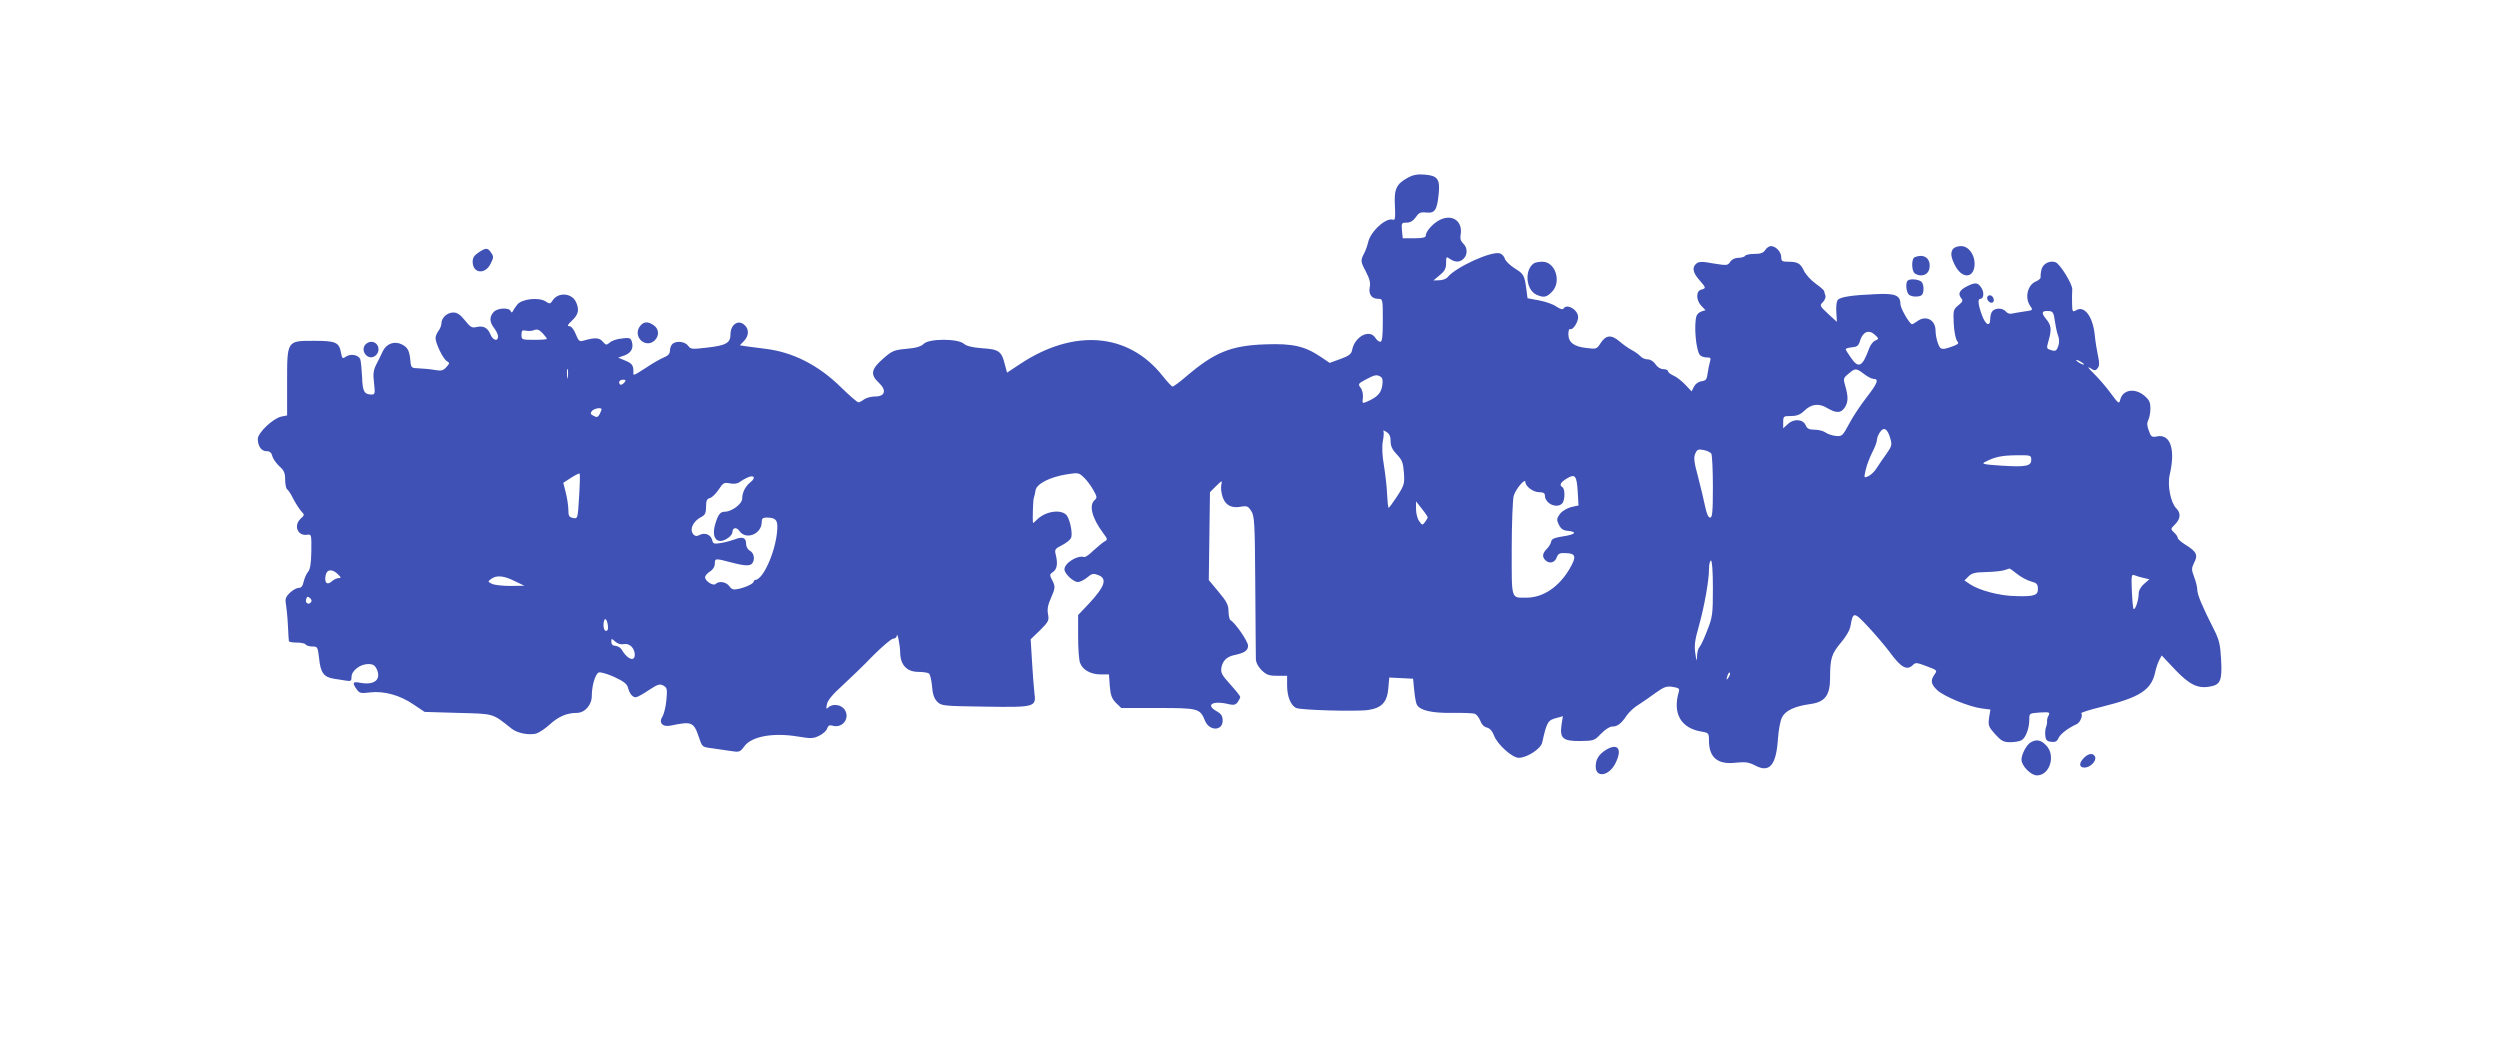 <?xml version="1.0" standalone="no"?>
<!DOCTYPE svg PUBLIC "-//W3C//DTD SVG 20010904//EN"
 "http://www.w3.org/TR/2001/REC-SVG-20010904/DTD/svg10.dtd">
<svg version="1.0" xmlns="http://www.w3.org/2000/svg"
 width="1280pt" height="540pt" viewBox="0 0 1280 540"
 preserveAspectRatio="xMidYMid meet">
<g transform="translate(0,540) scale(0.1,-0.1)"
fill="#3f51b5" stroke="none">
<path d="M7208 4490 c-59 -32 -71 -58 -66 -145 3 -60 1 -74 -10 -70 -35 13
-115 -60 -127 -115 -4 -17 -13 -43 -21 -58 -19 -36 -18 -42 11 -96 17 -33 23
-55 18 -76 -7 -36 10 -60 43 -60 24 0 24 -1 24 -110 0 -82 -3 -110 -13 -110
-7 0 -18 9 -25 20 -29 47 -105 8 -119 -61 -4 -22 -16 -31 -60 -47 l-55 -20
-43 29 c-84 57 -145 71 -285 66 -178 -6 -262 -40 -412 -169 -31 -26 -60 -48
-65 -47 -4 0 -27 25 -51 55 -174 220 -453 243 -728 61 l-68 -45 -12 45 c-16
65 -31 75 -116 80 -50 4 -79 11 -93 23 -31 27 -178 27 -205 0 -14 -14 -40 -22
-89 -26 -64 -6 -74 -10 -120 -51 -61 -53 -66 -81 -22 -122 42 -39 33 -71 -18
-71 -21 0 -46 -7 -57 -15 -10 -8 -24 -15 -29 -15 -6 0 -46 35 -90 78 -115 113
-246 179 -385 196 -30 4 -72 9 -93 12 l-39 6 21 22 c25 26 27 59 5 80 -32 33
-74 6 -74 -47 0 -43 -23 -56 -122 -67 -76 -9 -82 -8 -95 10 -16 22 -62 27 -81
8 -7 -7 -12 -22 -12 -34 0 -15 -10 -26 -31 -34 -17 -7 -58 -30 -90 -52 -67
-43 -67 -43 -66 -25 1 35 -6 46 -40 60 l-38 16 32 11 c35 13 48 38 38 71 -6
19 -13 21 -51 16 -25 -2 -53 -12 -62 -21 -17 -14 -19 -14 -36 5 -18 21 -40 22
-102 4 -17 -5 -23 1 -36 34 -10 25 -23 41 -33 41 -13 0 -9 7 14 29 33 31 38
55 20 95 -22 47 -93 51 -120 7 -12 -18 -14 -18 -36 -4 -34 22 -121 13 -144
-16 -10 -12 -20 -27 -23 -34 -5 -9 -7 -9 -12 1 -9 19 -69 15 -87 -6 -22 -24
-21 -51 3 -82 11 -14 20 -33 20 -42 0 -29 -27 -21 -40 12 -14 33 -36 44 -73
35 -20 -5 -30 1 -56 34 -24 30 -40 41 -60 41 -31 0 -61 -27 -61 -56 0 -10 -7
-28 -15 -38 -8 -11 -15 -27 -15 -37 0 -27 39 -108 58 -118 15 -9 15 -11 -3
-31 -16 -18 -26 -20 -60 -14 -22 4 -58 7 -80 8 -37 1 -40 3 -43 31 -5 59 -13
75 -43 91 -39 20 -80 5 -99 -34 -6 -15 -21 -44 -32 -65 -16 -32 -19 -49 -13
-98 6 -53 5 -59 -12 -59 -38 0 -47 16 -49 90 -2 39 -6 79 -9 89 -7 24 -49 32
-74 15 -17 -12 -19 -11 -25 20 -10 54 -27 61 -138 61 -140 0 -138 3 -138 -215
l0 -167 -30 -6 c-42 -9 -120 -83 -120 -114 0 -37 18 -63 44 -63 17 0 26 -7 30
-25 4 -14 20 -37 36 -52 24 -21 30 -34 30 -69 0 -24 5 -46 10 -49 6 -4 20 -25
31 -48 12 -23 30 -51 40 -63 19 -20 19 -21 -1 -39 -38 -35 -17 -90 32 -83 23
3 23 2 22 -85 -1 -62 -6 -93 -17 -105 -8 -9 -18 -32 -22 -49 -5 -24 -12 -33
-26 -33 -11 0 -31 -12 -46 -26 -20 -20 -24 -31 -19 -57 3 -18 8 -66 10 -107 2
-41 4 -78 5 -82 0 -5 19 -8 40 -8 22 0 43 -4 46 -10 3 -5 19 -10 34 -10 27 0
28 -2 35 -62 7 -72 24 -95 75 -103 20 -3 48 -8 64 -10 23 -4 27 -1 27 20 0 31
44 65 85 65 25 0 34 -6 44 -26 24 -54 -12 -83 -84 -70 -39 8 -43 1 -19 -33 15
-21 21 -22 70 -16 70 8 152 -14 223 -63 l55 -37 171 -5 c188 -5 174 -1 275
-81 29 -23 87 -34 125 -25 14 4 46 25 70 47 44 40 87 59 138 59 41 0 77 40 77
87 0 53 18 113 36 120 8 3 44 -7 79 -23 47 -22 65 -35 70 -54 8 -31 23 -50 40
-50 7 0 37 16 66 36 46 30 56 34 75 24 20 -11 21 -18 16 -74 -3 -33 -12 -71
-20 -84 -21 -32 0 -56 42 -47 110 23 118 19 146 -64 15 -45 16 -46 65 -52 28
-4 71 -10 96 -14 44 -7 48 -6 70 24 37 51 148 71 274 50 66 -11 79 -11 109 4
19 9 37 25 41 37 5 15 12 19 26 15 51 -17 93 37 64 81 -17 27 -62 33 -84 12
-11 -11 -12 -8 -7 17 4 20 30 51 79 95 39 36 110 104 157 153 48 48 94 87 103
87 9 0 17 6 18 13 2 28 17 -41 18 -84 1 -64 34 -99 93 -99 24 0 48 -4 54 -8 6
-4 13 -33 16 -65 3 -42 11 -64 27 -80 21 -21 30 -22 245 -25 258 -4 262 -2
252 72 -3 23 -8 93 -12 157 l-7 116 48 46 c43 43 47 50 41 82 -5 25 -1 48 14
81 24 55 24 61 6 96 -13 24 -12 28 6 40 20 14 25 43 13 90 -6 24 -3 29 33 47
22 11 42 28 46 37 8 22 -3 83 -20 112 -24 37 -109 27 -154 -18 -11 -11 -20
-19 -21 -17 -3 16 0 116 4 127 3 8 7 26 9 39 4 33 72 68 157 82 62 10 65 9 91
-16 15 -14 36 -43 48 -64 19 -34 20 -40 7 -51 -31 -26 -14 -93 43 -169 24 -32
24 -34 6 -44 -10 -6 -35 -27 -56 -46 -20 -20 -41 -35 -47 -33 -34 11 -101 -31
-101 -63 0 -22 45 -65 69 -65 11 0 32 11 47 23 24 21 32 22 56 13 49 -18 36
-58 -48 -148 l-54 -57 0 -110 c0 -60 4 -121 10 -135 13 -36 55 -59 105 -59
l43 0 4 -59 c4 -47 10 -64 31 -86 l28 -27 188 0 c208 0 215 -2 241 -66 22 -53
90 -52 90 1 0 24 -7 35 -30 48 -61 34 -20 57 64 36 22 -5 32 -3 43 11 7 11 13
22 13 27 0 4 -23 33 -51 64 -45 50 -50 60 -45 88 7 34 28 54 66 62 52 11 70
23 70 48 0 22 -64 115 -90 131 -5 3 -10 24 -10 45 0 32 -9 50 -51 100 l-50 60
3 225 3 225 31 31 c32 31 32 31 27 6 -3 -14 0 -42 7 -62 14 -42 46 -59 95 -49
29 5 36 2 51 -22 17 -25 19 -59 21 -378 1 -193 3 -364 3 -379 0 -18 11 -40 29
-58 25 -24 37 -29 80 -29 l51 0 0 -50 c0 -56 19 -103 47 -115 24 -11 312 -19
369 -10 68 10 96 40 102 109 l5 57 61 -3 61 -3 6 -61 c3 -33 9 -66 14 -73 17
-29 76 -42 178 -41 56 1 110 -1 119 -5 9 -4 21 -20 27 -35 6 -18 19 -32 34
-35 15 -4 28 -18 36 -40 16 -45 93 -115 127 -115 42 0 113 46 120 78 24 108
29 115 77 127 l29 8 -7 -44 c-10 -69 7 -84 95 -83 70 1 73 2 107 37 20 21 44
37 57 37 27 0 46 14 75 57 12 17 38 42 59 54 20 13 60 40 88 61 45 32 57 36
89 31 31 -5 36 -9 30 -27 -32 -110 12 -185 118 -202 35 -6 37 -8 37 -46 0 -87
45 -124 137 -113 50 5 66 3 101 -15 72 -38 106 2 115 136 3 44 12 95 21 111
17 35 65 57 143 68 77 10 103 44 103 135 0 99 8 123 55 179 27 32 46 64 50 88
12 72 18 71 88 -4 36 -38 86 -97 111 -130 59 -81 89 -98 120 -68 13 14 21 13
70 -6 54 -20 56 -21 41 -42 -22 -31 -19 -50 14 -81 33 -31 160 -84 226 -93
l46 -6 -7 -42 c-5 -39 -3 -46 31 -84 32 -35 43 -41 77 -41 22 0 48 4 58 10 21
11 40 60 40 106 0 32 0 32 54 36 49 3 53 1 45 -15 -6 -9 -9 -23 -8 -30 1 -6
-1 -19 -5 -29 -4 -9 -6 -29 -4 -45 2 -22 9 -29 30 -31 21 -3 30 2 38 20 10 21
50 51 92 70 18 7 34 46 24 56 -4 3 43 18 104 33 198 49 255 86 275 179 4 19
13 46 20 60 l13 24 68 -72 c74 -78 117 -99 180 -87 53 9 62 32 56 138 -4 78
-10 102 -38 157 -59 116 -84 176 -84 201 0 13 -7 42 -16 65 -14 38 -14 44 0
73 21 39 12 57 -43 91 -23 14 -41 30 -41 36 0 6 -9 19 -19 28 -18 17 -18 18 5
41 29 29 31 58 6 83 -28 28 -46 118 -33 172 30 128 4 208 -63 196 -29 -6 -33
-3 -44 29 -10 25 -10 40 -3 54 6 11 11 38 11 59 0 33 -6 45 -31 66 -48 41
-110 31 -123 -19 -6 -25 -8 -24 -50 33 -24 33 -64 78 -88 102 -26 25 -33 35
-17 26 23 -15 28 -15 39 -1 9 11 10 26 2 62 -6 27 -14 76 -17 109 -10 95 -54
152 -96 125 -18 -10 -19 -7 -20 36 -1 27 0 59 1 71 2 26 -62 130 -85 139 -29
11 -64 -6 -72 -35 -4 -15 -6 -33 -5 -40 2 -6 -8 -16 -22 -22 -45 -17 -61 -84
-31 -127 15 -21 14 -22 -32 -28 -27 -4 -55 -9 -64 -11 -9 -2 -22 2 -29 11 -15
18 -51 20 -68 3 -7 -7 -12 -25 -12 -40 0 -44 -24 -33 -43 20 -19 52 -22 82 -8
82 18 0 21 33 6 56 -18 28 -31 30 -74 8 -38 -19 -48 -38 -30 -60 11 -13 8 -19
-14 -37 -26 -21 -27 -26 -24 -94 2 -40 10 -79 17 -88 10 -12 8 -16 -14 -25
-64 -24 -71 -23 -84 13 -7 18 -12 47 -12 64 0 56 -50 81 -94 48 -11 -8 -23
-15 -26 -15 -13 0 -60 82 -60 104 0 44 -27 55 -125 50 -122 -5 -183 -14 -196
-30 -6 -7 -9 -36 -7 -63 l3 -49 -45 41 c-44 41 -44 43 -27 60 10 10 16 25 13
34 -3 8 -6 18 -6 22 0 4 -20 22 -44 39 -24 17 -51 47 -60 66 -18 38 -32 46
-82 46 -29 0 -34 3 -34 23 0 27 -28 57 -53 57 -9 0 -22 -9 -29 -20 -10 -15
-24 -20 -55 -20 -23 0 -45 -4 -48 -10 -3 -5 -19 -10 -34 -10 -18 0 -34 -8 -42
-20 -13 -20 -17 -20 -86 -9 -58 11 -74 10 -87 0 -24 -20 -19 -46 14 -84 36
-41 36 -43 10 -50 -27 -7 -27 -54 1 -83 l21 -22 -21 -7 c-11 -3 -22 -14 -25
-23 -14 -45 -3 -174 17 -199 5 -7 21 -13 34 -13 22 0 24 -3 18 -22 -4 -13 -9
-40 -12 -60 -4 -31 -9 -37 -31 -40 -16 -2 -31 -13 -39 -28 l-12 -24 -33 35
c-18 19 -45 40 -60 46 -16 7 -28 17 -28 23 0 5 -11 10 -24 10 -14 0 -30 10
-40 25 -10 15 -26 25 -40 25 -13 0 -29 7 -37 16 -7 8 -26 22 -43 31 -17 9 -46
29 -64 45 -42 36 -70 33 -97 -9 -19 -30 -22 -31 -70 -25 -66 7 -94 28 -95 70
0 18 4 31 9 27 13 -7 41 34 41 61 0 38 -58 72 -75 44 -4 -6 -18 -2 -36 10 -16
12 -56 26 -89 32 l-59 11 -6 46 c-10 73 -13 78 -61 108 -24 15 -47 38 -50 50
-3 11 -15 23 -25 26 -45 12 -226 -71 -267 -122 -7 -9 -27 -16 -43 -16 l-30 -1
32 27 c26 21 33 34 33 62 0 33 1 35 20 21 27 -18 51 -18 70 2 21 21 20 57 -3
78 -12 11 -16 25 -13 41 13 68 -36 109 -100 82 -36 -15 -78 -60 -78 -83 0 -10
-16 -14 -59 -14 l-59 0 -4 40 c-3 38 -2 40 24 40 18 0 33 9 47 28 16 24 25 27
54 24 43 -5 55 12 63 95 8 76 -6 94 -72 99 -36 3 -59 -1 -86 -16z m3313 -735
c4 -27 11 -61 17 -75 6 -16 6 -35 0 -53 -8 -22 -14 -26 -32 -21 -29 9 -29 8
-17 51 16 57 14 78 -14 111 -26 32 -21 43 20 39 16 -2 21 -12 26 -52z m-7721
-90 c0 -3 -29 -5 -65 -5 -63 0 -65 1 -65 26 0 22 4 25 23 21 12 -3 31 -2 42 3
15 6 26 2 43 -16 12 -13 22 -26 22 -29z m6801 -9 c-11 -4 -25 -23 -31 -40 -34
-94 -54 -105 -93 -48 -15 21 -27 41 -27 44 0 4 15 8 33 10 26 2 34 9 41 35 14
44 44 57 74 30 23 -21 23 -22 3 -31z m1069 -122 c0 -2 -9 0 -20 6 -11 6 -20
13 -20 16 0 2 9 0 20 -6 11 -6 20 -13 20 -16z m-7763 -66 c-2 -13 -4 -5 -4 17
-1 22 1 32 4 23 2 -10 2 -28 0 -40z m6637 17 c18 -14 40 -25 49 -25 29 0 19
-24 -38 -97 -30 -39 -70 -99 -88 -134 -33 -61 -36 -64 -68 -61 -18 2 -42 10
-53 18 -11 8 -36 14 -56 14 -27 0 -38 5 -45 23 -14 31 -60 35 -91 6 l-24 -22
0 31 c0 31 2 32 40 32 30 0 47 7 66 25 37 37 76 42 119 16 46 -27 70 -27 89 1
19 27 20 57 4 111 -11 38 -11 41 16 63 34 30 40 30 80 -1z m-2475 -14 c10 -6
12 -20 8 -46 -6 -38 -26 -59 -77 -81 -25 -11 -26 -10 -22 20 2 17 -3 40 -12
51 -14 19 -12 21 27 42 47 25 56 26 76 14z m-3871 -28 c-6 -7 -14 -13 -19 -13
-5 0 -9 6 -9 13 0 7 9 13 19 13 15 0 17 -3 9 -13z m-118 -139 c0 -3 -5 -14
-10 -25 -9 -16 -15 -17 -31 -8 -16 8 -18 13 -8 25 11 13 49 20 49 8z m6599
-151 c9 -30 6 -39 -20 -76 -17 -23 -39 -56 -50 -73 -10 -17 -30 -36 -43 -42
-23 -10 -23 -10 -14 31 5 23 20 63 33 89 14 26 25 56 25 66 0 9 7 28 16 40 20
29 39 16 53 -35z m-2559 -12 c0 -26 9 -44 32 -68 27 -28 32 -42 36 -93 4 -56
2 -64 -34 -120 -22 -33 -41 -60 -44 -60 -3 0 -6 30 -8 68 -1 37 -9 103 -16
147 -9 52 -11 96 -6 125 5 25 6 49 3 53 -3 5 4 3 16 -5 15 -9 21 -23 21 -47z
m1642 -64 c4 -6 8 -83 8 -169 0 -130 -3 -158 -14 -158 -10 0 -18 20 -26 58 -6
31 -23 99 -36 151 -21 76 -23 99 -14 119 9 21 15 23 42 18 18 -3 36 -12 40
-19z m1638 -31 c0 -33 -28 -38 -155 -30 -91 6 -102 9 -81 19 50 26 84 33 159
34 75 1 77 0 77 -23z m-7435 -189 c-7 -113 -7 -114 -31 -109 -20 4 -24 10 -24
41 0 20 -6 60 -13 88 l-13 51 40 26 c22 14 42 24 44 21 2 -2 1 -55 -3 -118z
m877 74 c-26 -21 -42 -53 -42 -84 0 -27 -54 -67 -89 -67 -24 0 -35 -15 -50
-67 -20 -71 14 -105 67 -67 12 8 22 21 22 29 0 24 21 28 36 6 34 -48 114 -15
114 46 0 18 6 23 24 23 43 0 56 -10 56 -46 0 -105 -68 -269 -112 -273 -5 -1
-8 -4 -9 -8 0 -11 -38 -29 -77 -38 -28 -6 -36 -3 -48 14 -16 22 -53 28 -70 11
-12 -12 -54 15 -54 34 0 8 11 21 25 30 16 10 25 26 25 41 0 27 3 27 85 5 60
-16 92 -19 104 -7 18 18 13 55 -9 67 -12 6 -20 21 -20 36 0 31 -18 38 -56 23
-16 -6 -48 -15 -71 -19 -38 -6 -42 -5 -47 16 -7 27 -38 39 -64 25 -13 -7 -22
-7 -30 1 -25 25 -4 70 40 92 18 9 23 20 23 51 0 32 4 41 20 45 11 3 31 23 45
44 22 34 27 37 58 31 21 -4 39 -1 49 7 9 7 28 18 42 24 33 14 42 -3 13 -25z
m4236 -50 l4 -69 -37 -8 c-22 -6 -46 -20 -58 -35 -17 -24 -18 -30 -6 -55 11
-22 22 -30 47 -32 50 -5 38 -19 -25 -28 -44 -7 -59 -13 -61 -27 -2 -11 -12
-27 -23 -38 -22 -22 -24 -40 -7 -57 20 -20 48 -14 58 13 8 21 15 25 50 23 49
-2 52 -19 16 -81 -55 -93 -136 -147 -220 -147 -81 0 -76 -16 -76 249 0 130 5
252 10 272 10 35 60 94 60 71 0 -22 40 -52 70 -52 21 0 30 -5 30 -17 0 -41 60
-69 88 -41 15 15 16 74 2 83 -18 11 -11 25 22 45 43 26 51 15 56 -69z m-768
-130 c0 -3 -7 -14 -14 -24 -13 -17 -15 -17 -30 5 -9 12 -16 40 -16 62 l0 39
30 -38 c17 -21 30 -41 30 -44z m1460 -363 c0 -133 -2 -148 -29 -216 -15 -40
-33 -78 -39 -84 -7 -7 -13 -28 -13 -47 -1 -31 -3 -29 -9 14 -6 39 -2 69 17
135 29 103 53 237 53 296 0 24 5 44 10 44 6 0 10 -54 10 -142z m1558 73 c20
-16 52 -33 71 -38 28 -7 35 -14 35 -36 2 -35 -18 -42 -114 -39 -81 1 -186 29
-234 61 l-28 19 21 21 c17 17 34 21 89 22 37 1 78 5 92 9 14 4 26 8 28 9 2 1
20 -12 40 -28z m-8598 -1 c17 -17 18 -20 3 -20 -9 0 -25 -8 -35 -17 -23 -21
-38 -7 -31 30 6 33 34 36 63 7z m9245 -19 l30 -7 -28 -24 c-17 -15 -27 -34
-27 -51 0 -32 -18 -84 -26 -77 -3 3 -7 45 -9 93 -3 78 -2 86 13 80 9 -4 30
-10 47 -14z m-8340 -16 l50 -24 -73 -1 c-40 0 -83 5 -94 11 -21 11 -21 12 -3
25 27 20 64 17 120 -11z m-1041 -106 c-11 -18 -32 -9 -27 11 4 16 8 18 19 9 8
-6 11 -15 8 -20z m1518 -119 c3 -20 0 -30 -9 -30 -8 0 -13 12 -13 30 0 17 4
30 9 30 5 0 11 -13 13 -30z m83 -98 c28 6 55 -21 55 -54 0 -39 -39 -23 -67 26
-5 9 -19 18 -31 19 -15 1 -22 8 -22 21 0 18 1 18 20 1 12 -11 29 -16 45 -13z
m5656 -169 c-12 -20 -14 -14 -5 12 4 9 9 14 11 11 3 -2 0 -13 -6 -23z"/>
<path d="M10002 4128 c-18 -18 -14 -48 11 -93 38 -67 97 -57 97 15 0 48 -32
90 -69 90 -15 0 -32 -5 -39 -12z"/>
<path d="M2453 4109 c-24 -15 -33 -28 -33 -49 0 -60 64 -68 92 -10 15 29 16
37 4 54 -18 28 -27 29 -63 5z"/>
<path d="M9803 4083 c-16 -6 -17 -65 -1 -81 7 -7 21 -12 33 -12 28 0 45 19 45
50 0 42 -34 61 -77 43z"/>
<path d="M7854 4052 c-50 -33 -42 -136 13 -161 36 -16 51 -14 78 14 52 51 19
155 -48 155 -18 0 -37 -4 -43 -8z"/>
<path d="M9767 3963 c-12 -12 -7 -60 7 -72 8 -7 27 -11 43 -9 22 2 29 9 31 31
2 16 -2 35 -9 43 -12 14 -60 19 -72 7z"/>
<path d="M10178 3884 c-11 -10 3 -34 19 -34 8 0 13 7 11 17 -3 18 -20 27 -30
17z"/>
<path d="M3274 3726 c-33 -52 31 -111 77 -70 25 23 24 59 -3 78 -32 23 -55 20
-74 -8z"/>
<path d="M1870 3635 c-26 -32 13 -81 48 -59 34 22 22 74 -18 74 -10 0 -23 -7
-30 -15z"/>
<path d="M10397 1599 c-21 -12 -47 -61 -47 -88 0 -32 48 -81 79 -81 67 0 98
104 46 155 -26 27 -49 31 -78 14z"/>
<path d="M8223 1561 c-37 -23 -53 -49 -53 -85 0 -60 67 -50 100 14 38 74 15
108 -47 71z"/>
<path d="M10670 1520 c-27 -27 -26 -50 3 -50 29 0 62 34 54 55 -9 21 -33 19
-57 -5z"/>
</g>
</svg>
